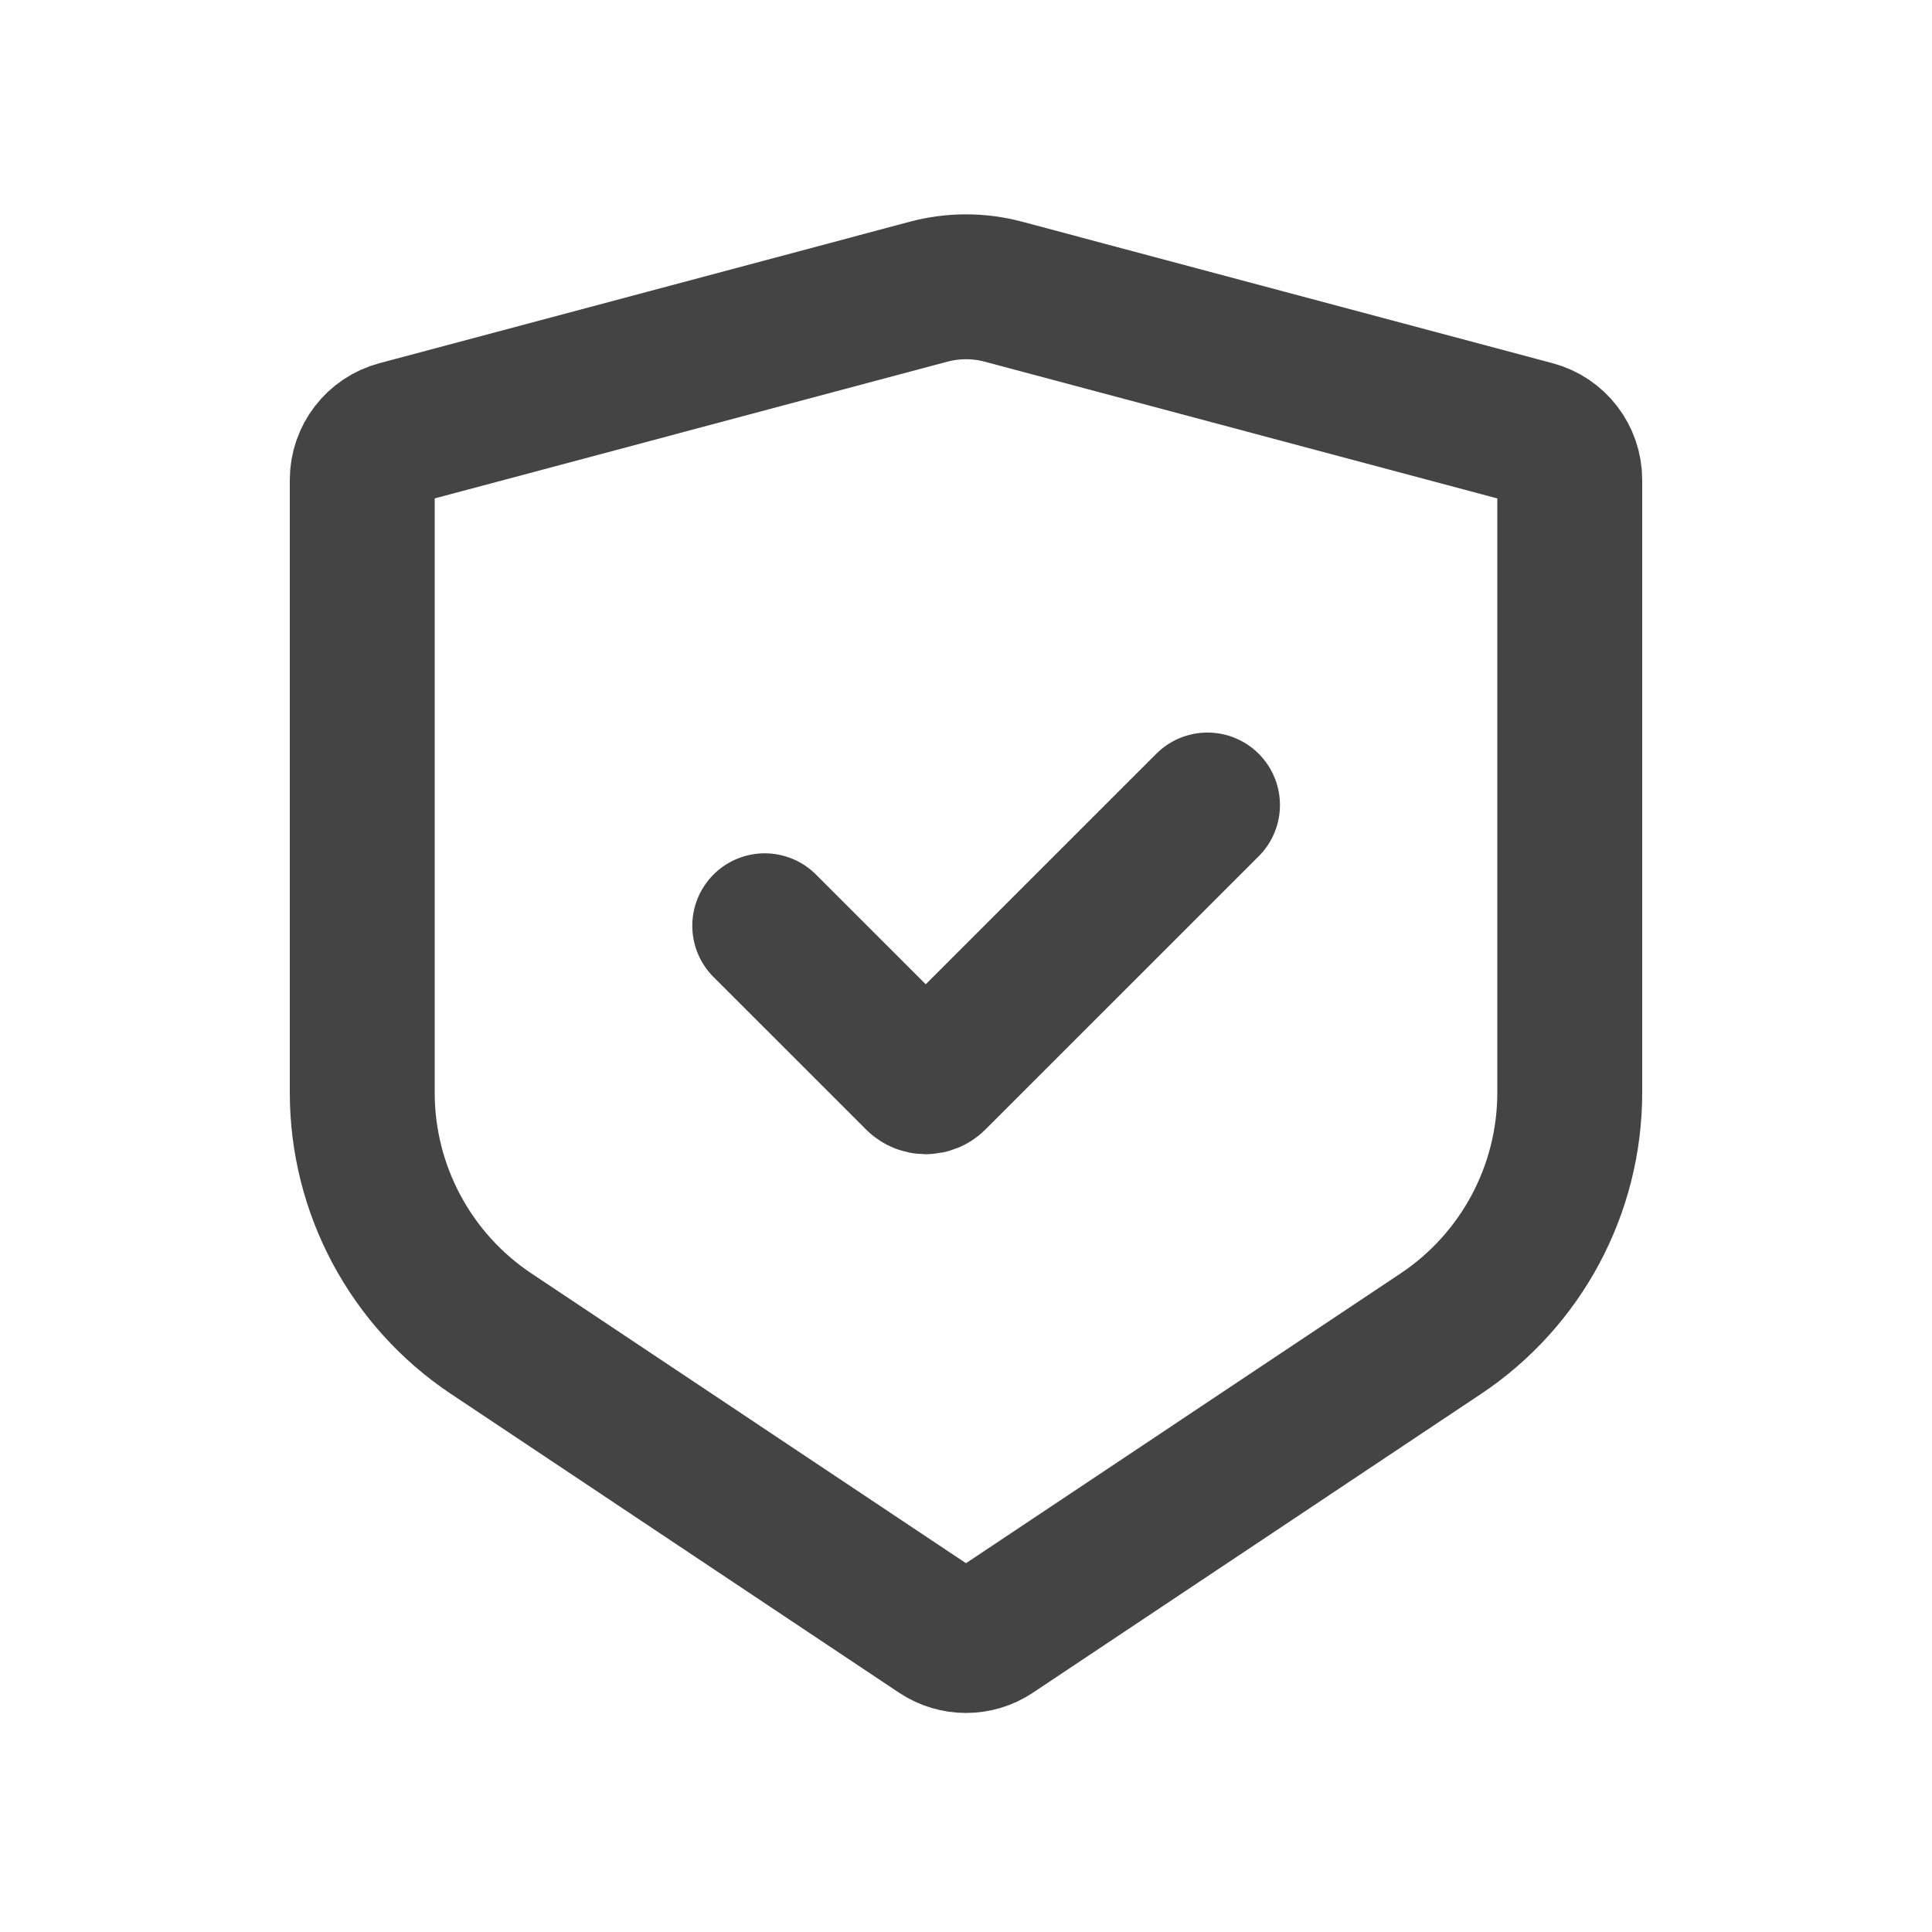<svg width="40" height="40" viewBox="0 0 40 40" fill="none" xmlns="http://www.w3.org/2000/svg">
<path d="M20.773 6.039L31.758 8.969C32.195 9.085 32.5 9.482 32.5 9.935V22.622C32.5 24.628 31.497 26.502 29.828 27.614L20.555 33.797C20.219 34.021 19.781 34.021 19.445 33.797L10.172 27.614C8.503 26.502 7.5 24.628 7.5 22.622V9.935C7.5 9.482 7.805 9.085 8.242 8.969L19.227 6.039C19.733 5.904 20.267 5.904 20.773 6.039Z" stroke="#444444" stroke-width="3" stroke-linecap="round"/>
<path d="M15.833 19.167L18.99 22.323C19.087 22.421 19.246 22.421 19.343 22.323L25 16.667" stroke="#444444" stroke-width="3" stroke-linecap="round"/>
</svg>
